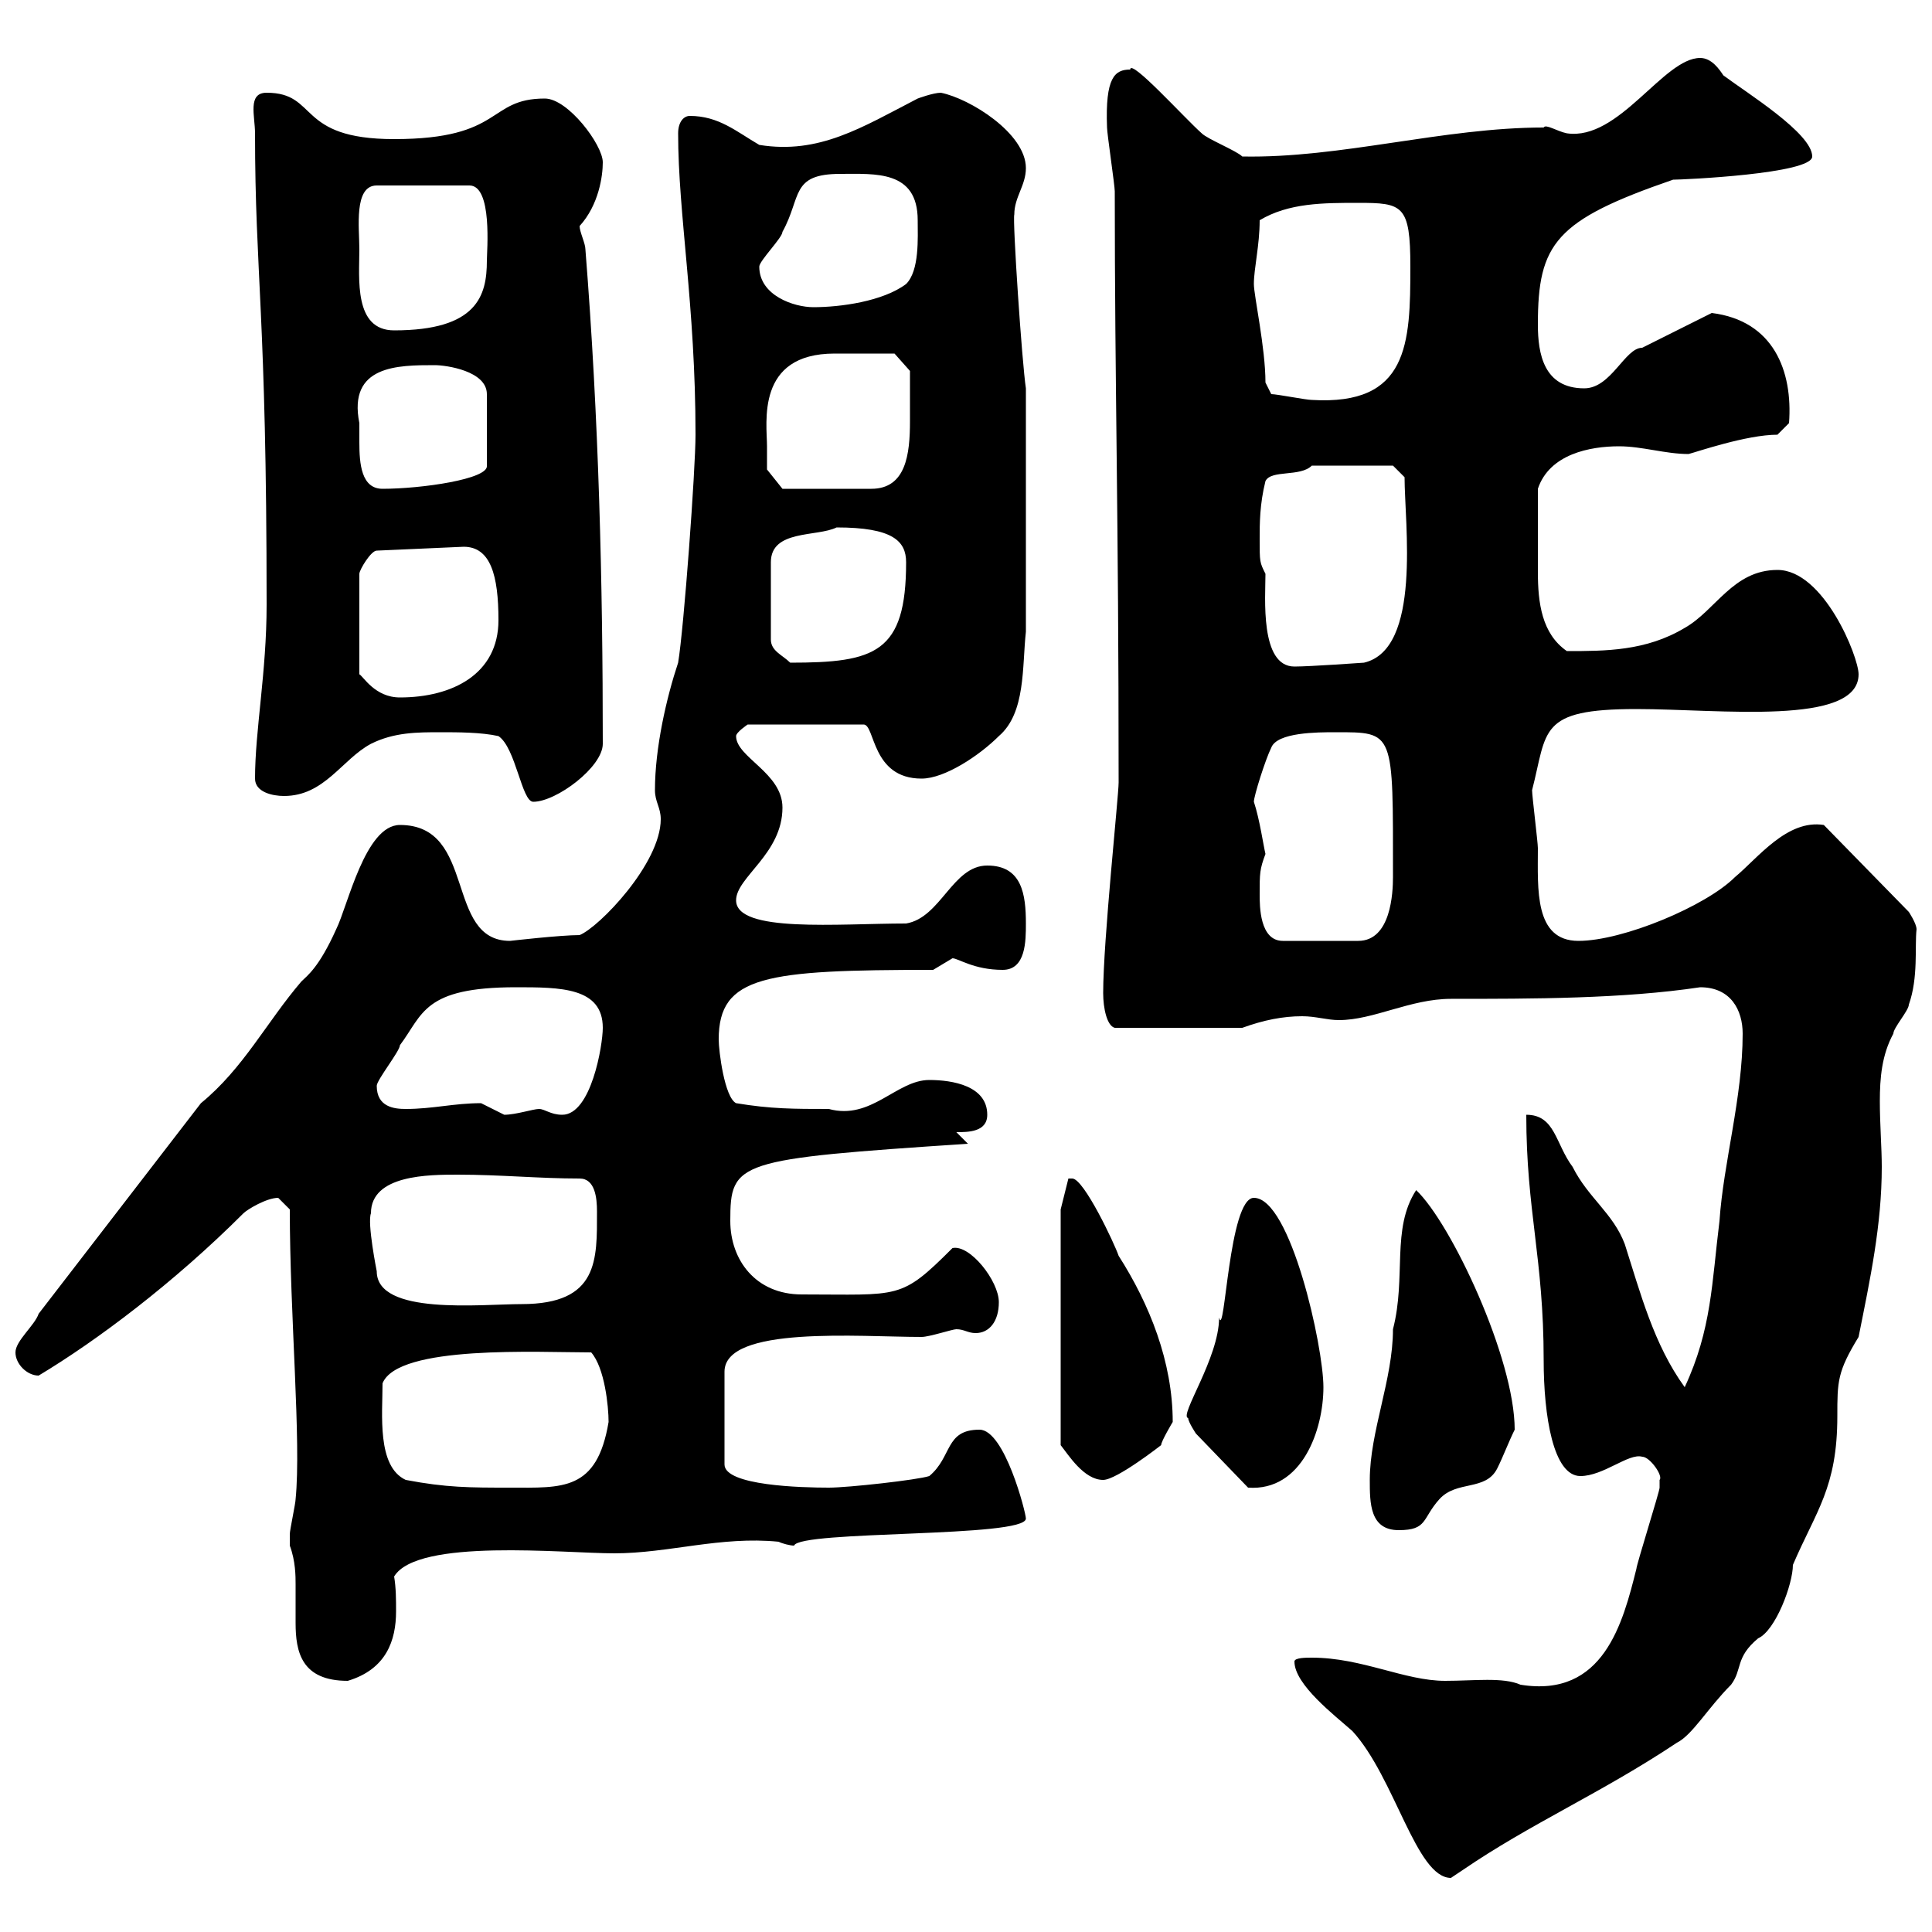 <svg xmlns="http://www.w3.org/2000/svg" xmlns:xlink="http://www.w3.org/1999/xlink" width="300" height="300"><path d="M201 258C201 261.60 207.30 266.40 210 268.80C216.60 276 219.90 291.60 225.30 291.60C225.30 291.60 227.10 290.40 227.10 290.40C237.60 283.20 248.70 278.40 260.40 270.60C262.80 269.40 265.20 265.20 268.80 261.60C270.60 259.20 269.40 257.40 273 254.40C275.70 253.20 278.40 246 278.40 243C282 234.60 285.30 231 285.30 219.90C285.30 214.50 285.30 213 288.60 207.60C290.40 198.60 292.20 190.20 292.20 181.20C292.20 178.20 291.90 174.60 291.90 171C291.90 167.40 292.20 163.80 294 160.50C294 159.60 296.40 156.90 296.40 156C297.90 151.80 297.30 147 297.60 144.30C297.60 143.40 296.40 141.60 296.40 141.60L283.20 128.10C277.50 127.20 273 133.20 269.40 136.20C264.90 140.70 252 146.10 245.10 146.10C238.20 146.10 238.80 138 238.80 131.70C238.80 130.80 237.90 123.60 237.90 122.70C240.30 113.40 238.80 110.10 254.10 110.10C267 110.10 288.60 112.80 288.60 104.70C288.60 102 283.20 88.50 276 88.50C269.10 88.50 266.40 94.80 261.60 97.50C255.60 101.10 249.30 101.10 243.30 101.10C239.40 98.40 238.80 93.60 238.80 88.80C238.80 84.90 238.80 80.10 238.80 75.90C240.60 70.50 246.90 69.30 251.40 69.30C255 69.30 258.60 70.50 262.20 70.50C263.40 70.20 271.20 67.50 276 67.50L277.80 65.70C278.40 57.60 275.40 49.80 265.80 48.60C264 49.50 256.80 53.10 255 54C252.30 54 250.20 60.30 246 60.30C239.70 60.30 238.80 54.90 238.80 50.40C238.80 37.80 241.50 34.20 259.80 27.90C261.30 27.90 281.40 27 281.40 24.30C281.40 20.70 271.20 14.40 267.60 11.70C267 10.80 265.80 9 264 9C258.30 9 251.40 21.90 243.30 20.70C241.80 20.40 240 19.20 239.70 19.80C224.10 19.80 208.20 24.60 192.90 24.30C192 23.40 187.50 21.60 186.60 20.70C183.90 18.30 175.50 9 175.50 10.80C173.10 10.80 171.60 12 171.90 19.80C171.90 20.70 173.10 28.80 173.10 29.70C173.10 60.30 173.70 79.20 173.70 121.50C173.70 123.60 171.30 146.10 171.30 154.20C171.30 156.60 171.90 159.30 173.10 159.60L192.90 159.60C196.20 158.40 199.20 157.80 202.20 157.80C204.30 157.80 206.10 158.40 207.90 158.40C213.30 158.40 219 155.10 225.30 155.10C237.90 155.10 252 155.10 264 153.30C268.80 153.30 270.60 156.90 270.60 160.50C270.60 170.40 267.60 180.60 267 189.60C265.80 199.20 265.80 206.40 261.60 215.40C256.80 208.80 254.70 200.70 252.30 193.20C250.50 188.40 246.60 186 244.20 181.20C241.50 177.60 241.50 173.10 237 173.10C237 188.10 239.70 195.30 239.70 211.20C239.70 219.90 241.20 229.20 245.40 229.20C249 229.20 252.90 225.60 255 226.20C256.20 226.20 258.30 229.20 257.70 229.80C257.70 229.80 257.70 231 257.70 231C257.70 231.60 254.10 243 254.10 243.60C252 252 249 263.70 236.10 261.60C233.40 260.40 228.90 261 224.40 261C218.10 261 211.50 257.40 203.70 257.40C202.80 257.40 201 257.40 201 258ZM45 239.40C45 239.40 45 240 45 240C45.90 242.40 45.90 244.80 45.90 246C45.90 247.80 45.90 249.60 45.90 252C45.90 256.50 46.80 261 54 261C60 259.20 61.50 254.70 61.50 250.20C61.50 248.40 61.50 246.60 61.20 244.80C64.80 238.80 87.60 241.20 95.40 241.20C103.80 241.20 111.90 238.50 120.90 239.40C121.50 239.70 122.70 240 123.30 240C124.20 237.60 159.30 238.80 159.30 235.80C159.30 234.90 156 222 152.10 222C146.70 222 147.90 226.20 144.30 229.20C142.50 229.80 131.70 231 128.70 231C124.50 231 112.50 230.70 112.50 227.40L112.50 213C112.50 205.80 133.50 207.60 143.10 207.60C144.30 207.60 147.90 206.40 148.50 206.40C149.70 206.40 150.30 207 151.50 207C153.60 207 155.10 205.20 155.10 202.20C155.10 198.90 150.60 193.20 147.90 193.80C139.80 201.90 139.80 201 124.50 201C117.30 201 113.40 195.60 113.40 189.60C113.40 180.30 114.30 180 150.30 177.60C150.30 177.60 148.50 175.80 148.50 175.80C150.30 175.80 153.30 175.80 153.30 173.10C153.30 168.60 147.90 167.70 144.30 167.70C139.20 167.70 135.30 174 128.70 172.20C123.30 172.20 119.70 172.20 114.30 171.30C112.50 170.40 111.60 163.20 111.60 161.40C111.60 151.50 118.80 150.60 144.90 150.60C144.90 150.60 147.90 148.80 147.90 148.80C148.80 148.80 151.20 150.60 155.70 150.60C159.30 150.60 159.30 146.10 159.30 143.40C159.30 138.90 158.70 134.40 153.30 134.40C147.90 134.40 146.10 142.50 140.70 143.40C130.20 143.40 114.30 144.90 114.30 139.80C114.30 136.20 121.50 132.60 121.50 125.40C121.50 120 114.30 117.60 114.30 114.30C114.30 113.70 116.10 112.50 116.10 112.50L134.10 112.50C135.90 112.50 135.30 120.90 143.10 120.90C146.70 120.90 152.10 117.30 155.10 114.30C159.30 110.70 158.70 103.50 159.30 98.10L159.30 60.30C158.70 56.40 157.20 34.20 157.50 33.30C157.50 30.60 159.30 28.80 159.30 26.10C159.30 20.70 150.60 15.30 146.10 14.40C144.90 14.40 142.50 15.30 142.50 15.30C133.80 19.80 127.20 24 117.90 22.50C114.30 20.40 111.60 18 107.10 18C106.20 18 105.30 18.90 105.30 20.70C105.30 33.30 108 47.40 108 67.50C108 72.90 106.20 97.50 105.30 102.90C103.50 108.30 101.70 116.10 101.70 122.70C101.70 124.50 102.60 125.40 102.60 127.20C102.60 134.10 93 144 90 145.20C87 145.20 79.20 146.10 79.20 146.10C69 146.10 74.10 128.10 62.10 128.10C56.70 128.10 54 140.70 52.20 144.30C49.50 150.30 47.70 151.50 46.80 152.40C41.40 158.70 37.80 165.90 31.20 171.30L6 204C5.40 205.80 2.40 208.20 2.40 210C2.40 211.80 4.20 213.60 6 213.60C15 208.20 27 199.20 37.80 188.40C38.40 187.80 41.40 186 43.20 186C43.20 186 45 187.80 45 187.80C45 204.30 46.80 223.80 45.90 232.80C45.90 233.40 45 237.60 45 238.20C45 238.20 45 239.40 45 239.40ZM212.70 229.80C212.70 233.40 212.70 237.60 217.20 237.60C221.70 237.60 220.80 235.80 223.50 232.80C226.20 229.80 230.70 231.60 232.50 228C233.40 226.20 234.30 223.80 235.20 222C235.20 210.90 225.30 189.90 219.90 184.80C216 190.80 218.40 198.30 216.30 206.40C216.30 214.20 212.70 222.30 212.70 229.80ZM63 229.80C58.50 227.70 59.40 219.60 59.40 214.80C61.80 208.80 83.70 210 91.80 210C93.90 212.40 94.50 218.40 94.50 220.80C92.70 231.60 87.30 231 79.20 231C72.90 231 69.30 231 63 229.80ZM184.50 220.20C184.50 220.80 185.70 222.60 185.70 222.60L193.80 231C202.20 231.60 205.50 222 205.50 215.40C205.50 209.10 200.40 186 194.70 186C190.80 186 190.20 208.20 189.30 204.60C189.30 210.90 183 219.90 184.50 220.20ZM164.70 187.80L164.70 224.40C165.90 225.90 168.30 229.80 171.30 229.80C173.40 229.80 180.30 224.40 180.30 224.40C180.30 223.80 182.10 220.80 182.10 220.80C182.10 211.50 178.50 202.50 173.70 195C173.10 193.20 168.30 183 166.50 183C166.50 183 165.90 183 165.90 183ZM57.60 188.40C57.60 182.40 66.60 182.40 71.10 182.40C77.70 182.40 83.70 183 90 183C92.40 183 92.70 186 92.70 188.10C92.70 195.60 93 202.50 81 202.50C74.70 202.50 58.50 204.30 58.50 197.40C58.50 197.40 57 189.90 57.60 188.40ZM74.70 171.30C70.50 171.30 67.20 172.20 63 172.20C61.20 172.20 58.50 171.90 58.50 168.60C58.50 167.70 62.10 163.20 62.10 162.30C65.70 157.50 65.70 153.30 80.10 153.30C87 153.30 93.60 153.30 93.60 159.60C93.60 162.30 91.80 173.10 87.30 173.10C85.50 173.10 84.60 172.20 83.70 172.20C82.80 172.20 80.10 173.10 78.30 173.10C78.30 173.10 74.70 171.30 74.70 171.30ZM195.60 138.90C195.60 135.60 195.60 135 196.50 132.60C196.20 131.40 195.60 127.20 194.70 124.50C194.70 123.60 196.50 117.90 197.40 116.10C198.30 113.70 204.60 113.70 207.30 113.70C216.60 113.70 216.30 113.40 216.30 136.20C216.30 138.60 216 146.10 210.90 146.10L199.20 146.10C195.60 146.10 195.60 140.70 195.60 138.90ZM68.40 113.70C71.10 113.70 74.70 113.70 77.40 114.30C80.10 116.10 81 124.50 82.80 124.50C86.40 124.50 93.60 119.10 93.60 115.50C93.60 90.60 93 65.10 90.90 38.70C90.90 37.80 90 36 90 35.10C93 31.80 93.60 27.30 93.60 25.20C93.60 22.50 88.20 15.30 84.60 15.30C75.60 15.30 78.30 21.60 61.20 21.60C45.90 21.60 49.50 14.40 41.40 14.40C38.40 14.40 39.60 18 39.60 20.70C39.60 42.60 41.40 48.60 41.40 93.90C41.40 104.40 39.60 113.40 39.60 120.90C39.60 123 42.30 123.60 44.10 123.60C50.40 123.60 53.10 117.90 57.60 115.50C61.20 113.70 64.80 113.70 68.40 113.70ZM72 84.90C76.20 84.90 77.40 89.40 77.40 96.30C77.40 104.70 70.20 108.30 62.10 108.30C58.20 108.30 56.40 105 55.80 104.70L55.80 89.10C55.80 88.50 57.60 85.50 58.50 85.50ZM195.60 83.70C195.60 81.30 195.60 78.30 196.50 74.70C197.40 72.90 201.90 74.10 203.70 72.30L216.30 72.30L218.10 74.10C218.10 81.30 220.80 100.80 211.80 102.90C211.80 102.90 203.40 103.50 201 103.50C195.60 103.50 196.50 92.70 196.50 89.10C195.60 87.30 195.60 87.30 195.60 83.70ZM119.70 99.30C119.70 95.40 119.70 90.60 119.70 87.30C119.70 82.20 126.90 83.40 129.90 81.90C138.60 81.90 140.70 84 140.70 87.30C140.70 101.40 135.90 102.90 122.70 102.90C121.50 101.70 119.70 101.10 119.70 99.30ZM55.80 65.70C54 56.70 61.80 56.70 67.50 56.70C69.30 56.70 75.60 57.60 75.60 61.20L75.60 72.30C75.90 74.40 65.40 75.90 59.40 75.90C56.10 75.90 55.80 72 55.80 68.70C55.80 67.50 55.80 66.60 55.80 65.70ZM119.10 69.30C119.10 65.70 117.30 54.90 129.60 54.90C133.20 54.90 137.70 54.90 138.90 54.90L141.30 57.60C141.30 59.70 141.30 63 141.30 65.40C141.30 70.50 140.70 75.90 135.30 75.90L121.50 75.90L119.10 72.90C119.10 72.90 119.10 70.50 119.10 69.30ZM197.40 61.20C197.40 61.20 196.50 59.40 196.50 59.40C196.50 54 194.70 45.90 194.70 44.10C194.70 41.70 195.60 38.10 195.60 34.20C200.10 31.50 205.50 31.50 210.90 31.50C217.80 31.50 219 31.80 219 41.40C219 53.40 218.70 63 203.70 62.10C202.80 62.10 198.30 61.20 197.40 61.20ZM55.80 38.70C55.80 35.40 54.90 28.80 58.50 28.80L72.90 28.80C76.50 28.80 75.60 39 75.60 40.50C75.60 45.90 74.10 51.30 61.20 51.30C54.90 51.30 55.80 43.20 55.80 38.70ZM117.90 41.40C117.90 40.50 121.50 36.90 121.50 36C124.50 30.60 122.70 27 130.50 27C135.90 27 142.50 26.40 142.50 34.20C142.50 36.90 142.80 42 140.70 44.10C137.10 46.80 130.50 47.70 126.30 47.70C123.30 47.70 117.90 45.90 117.90 41.40Z"/></svg>